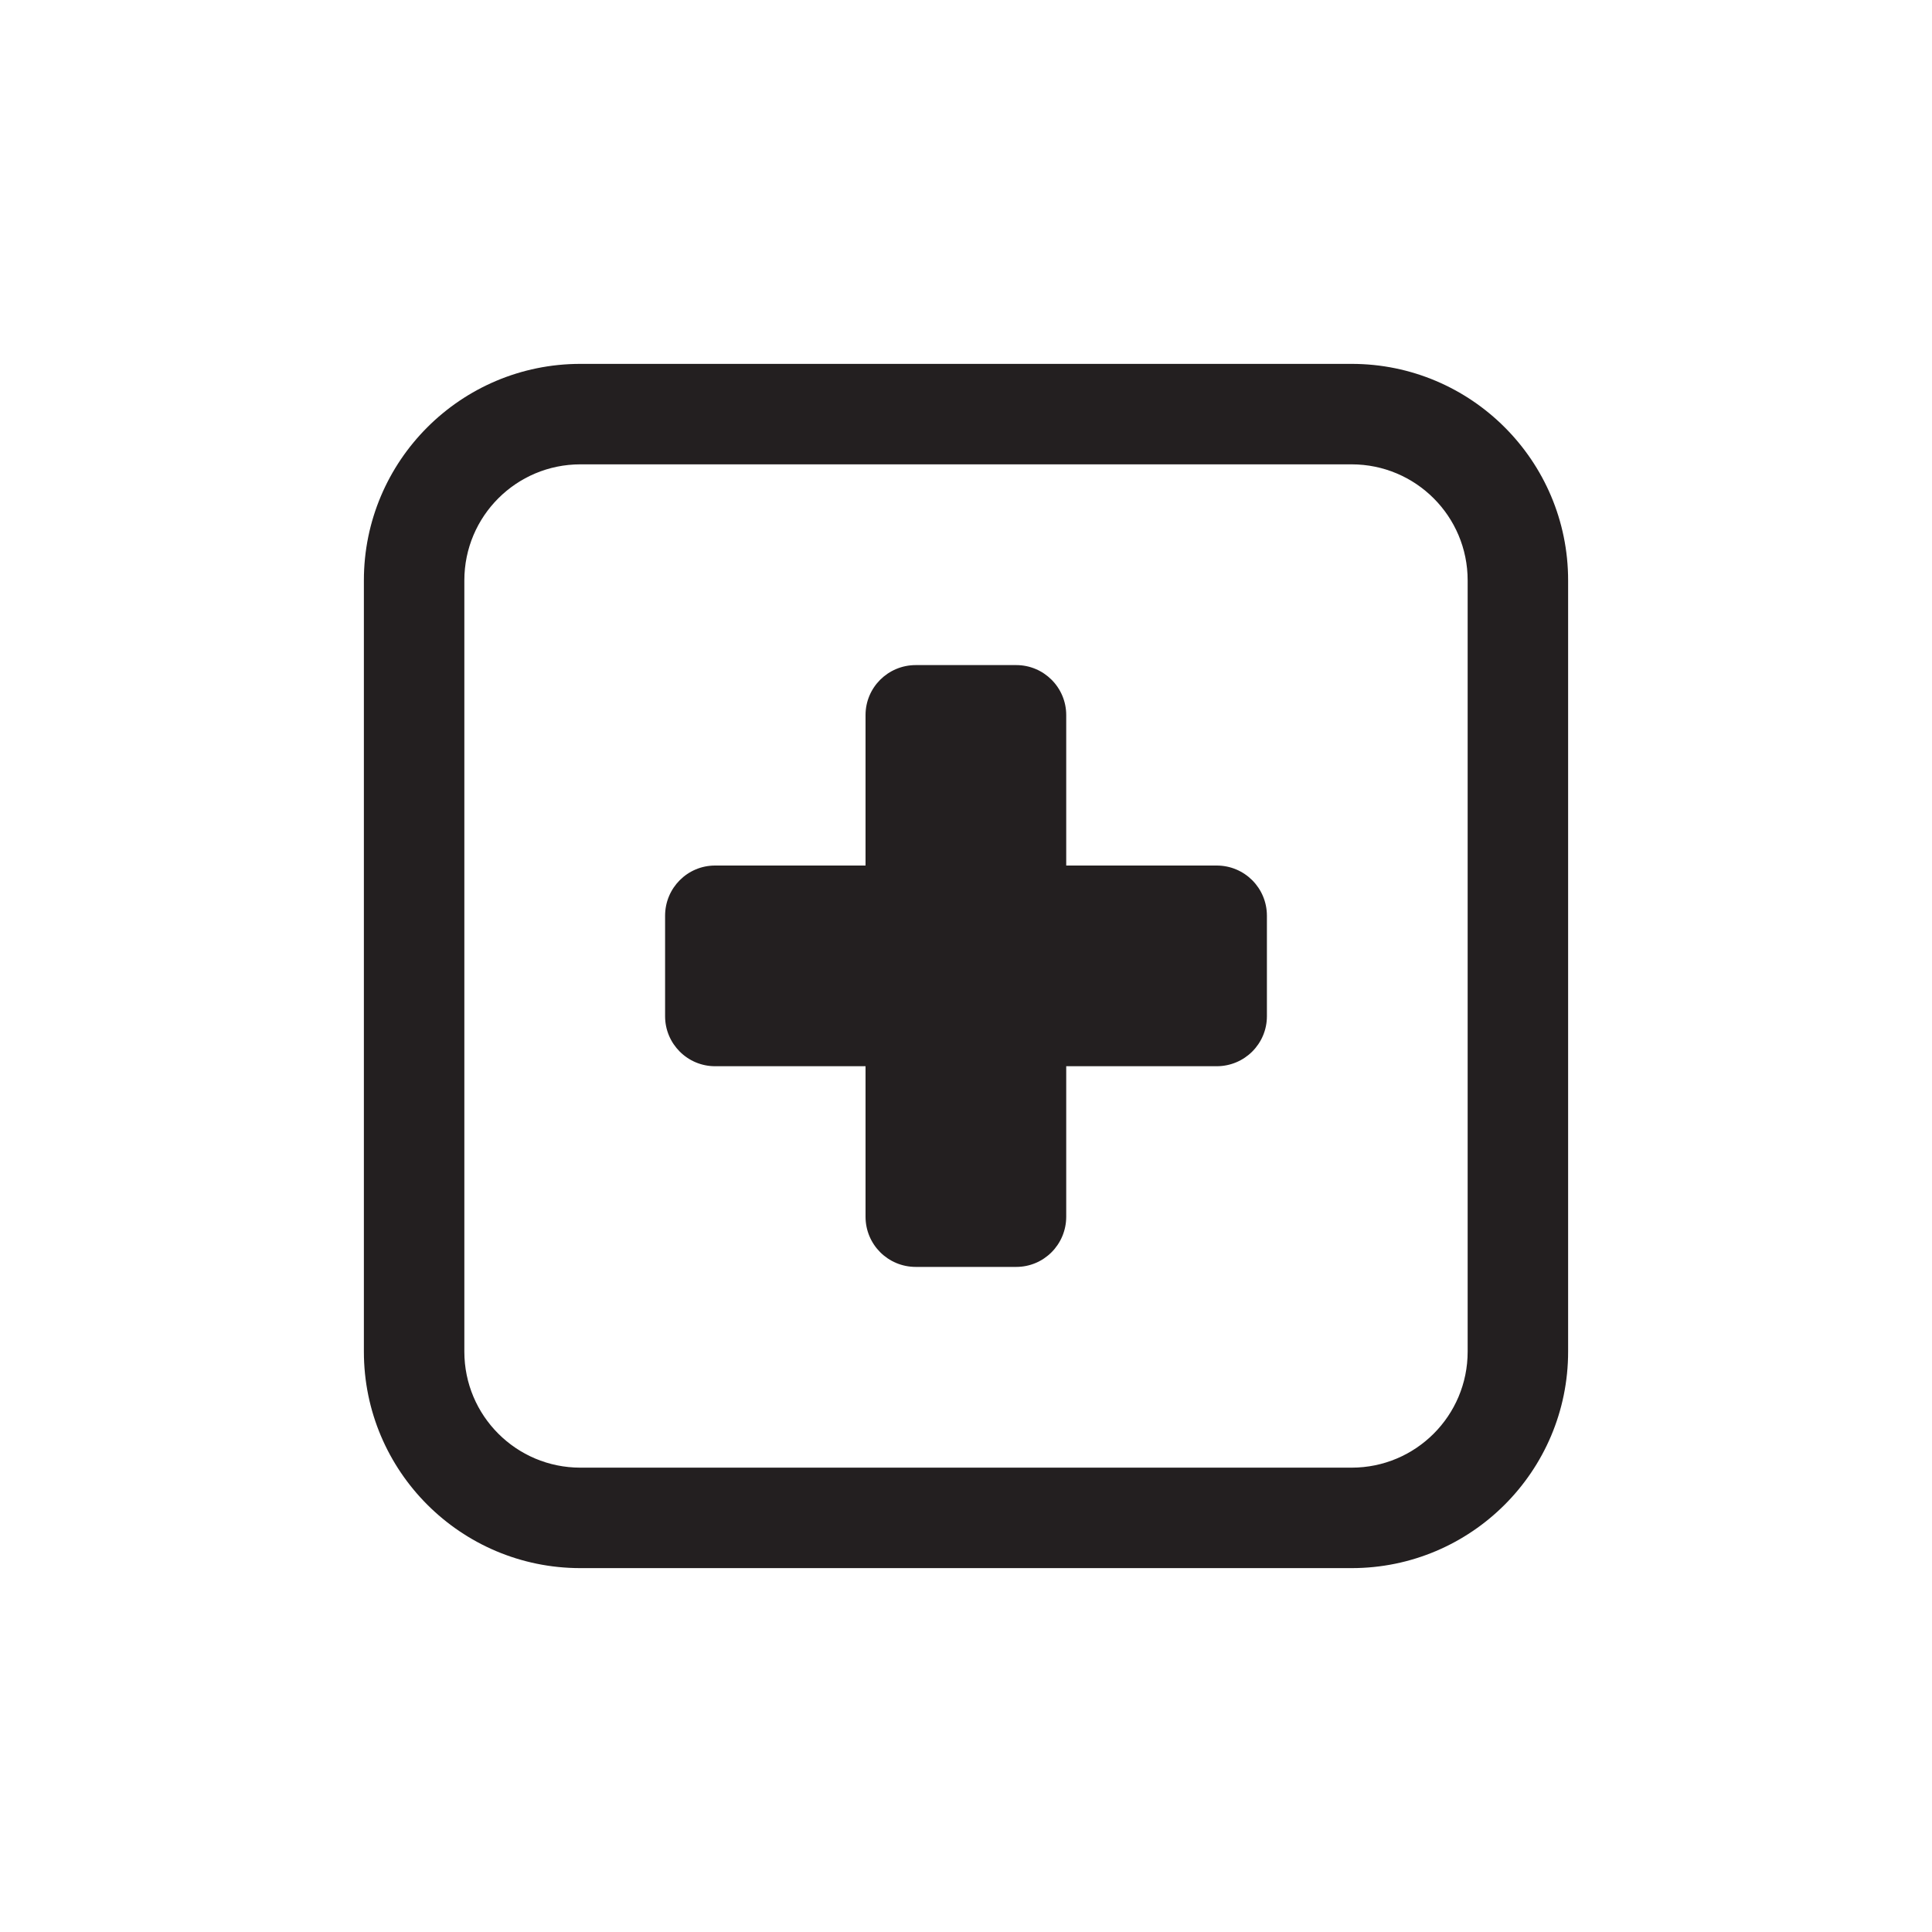 <?xml version="1.0" encoding="utf-8"?>
<svg xmlns="http://www.w3.org/2000/svg" xmlns:xlink="http://www.w3.org/1999/xlink" width="32px" height="32px" viewBox="0 0 32 32" version="1.1">
<g id="surface1">
<path style="stroke:none;fill-rule:evenodd;fill:rgb(13.725%,12.157%,12.549%);fill-opacity:1;" d="M 22.387 6.027 C 24.367 6.027 25.973 7.633 25.973 9.613 L 25.973 22.387 C 25.973 24.367 24.367 25.973 22.387 25.973 L 9.613 25.973 C 7.633 25.973 6.027 24.367 6.027 22.387 L 6.027 9.613 C 6.027 7.633 7.633 6.027 9.613 6.027 Z M 22.387 7.691 L 9.613 7.691 C 8.551 7.691 7.691 8.551 7.691 9.613 L 7.691 22.387 C 7.691 23.449 8.551 24.309 9.613 24.309 L 22.387 24.309 C 23.449 24.309 24.309 23.449 24.309 22.387 L 24.309 9.613 C 24.309 8.551 23.449 7.691 22.387 7.691 Z M 11.844 14.336 L 14.336 14.336 L 14.336 11.844 C 14.336 11.387 14.707 11.016 15.168 11.016 L 16.832 11.016 C 17.289 11.016 17.66 11.387 17.66 11.844 L 17.66 14.336 L 20.152 14.336 C 20.613 14.336 20.984 14.707 20.984 15.168 L 20.984 16.832 C 20.984 17.289 20.613 17.66 20.152 17.66 L 17.66 17.66 L 17.66 20.152 C 17.66 20.613 17.289 20.984 16.832 20.984 L 15.168 20.984 C 14.707 20.984 14.336 20.613 14.336 20.152 L 14.336 17.66 L 11.844 17.66 C 11.387 17.66 11.016 17.289 11.016 16.832 L 11.016 15.168 C 11.016 14.707 11.387 14.336 11.844 14.336 Z M 11.844 14.336"/>
</g>
</svg>